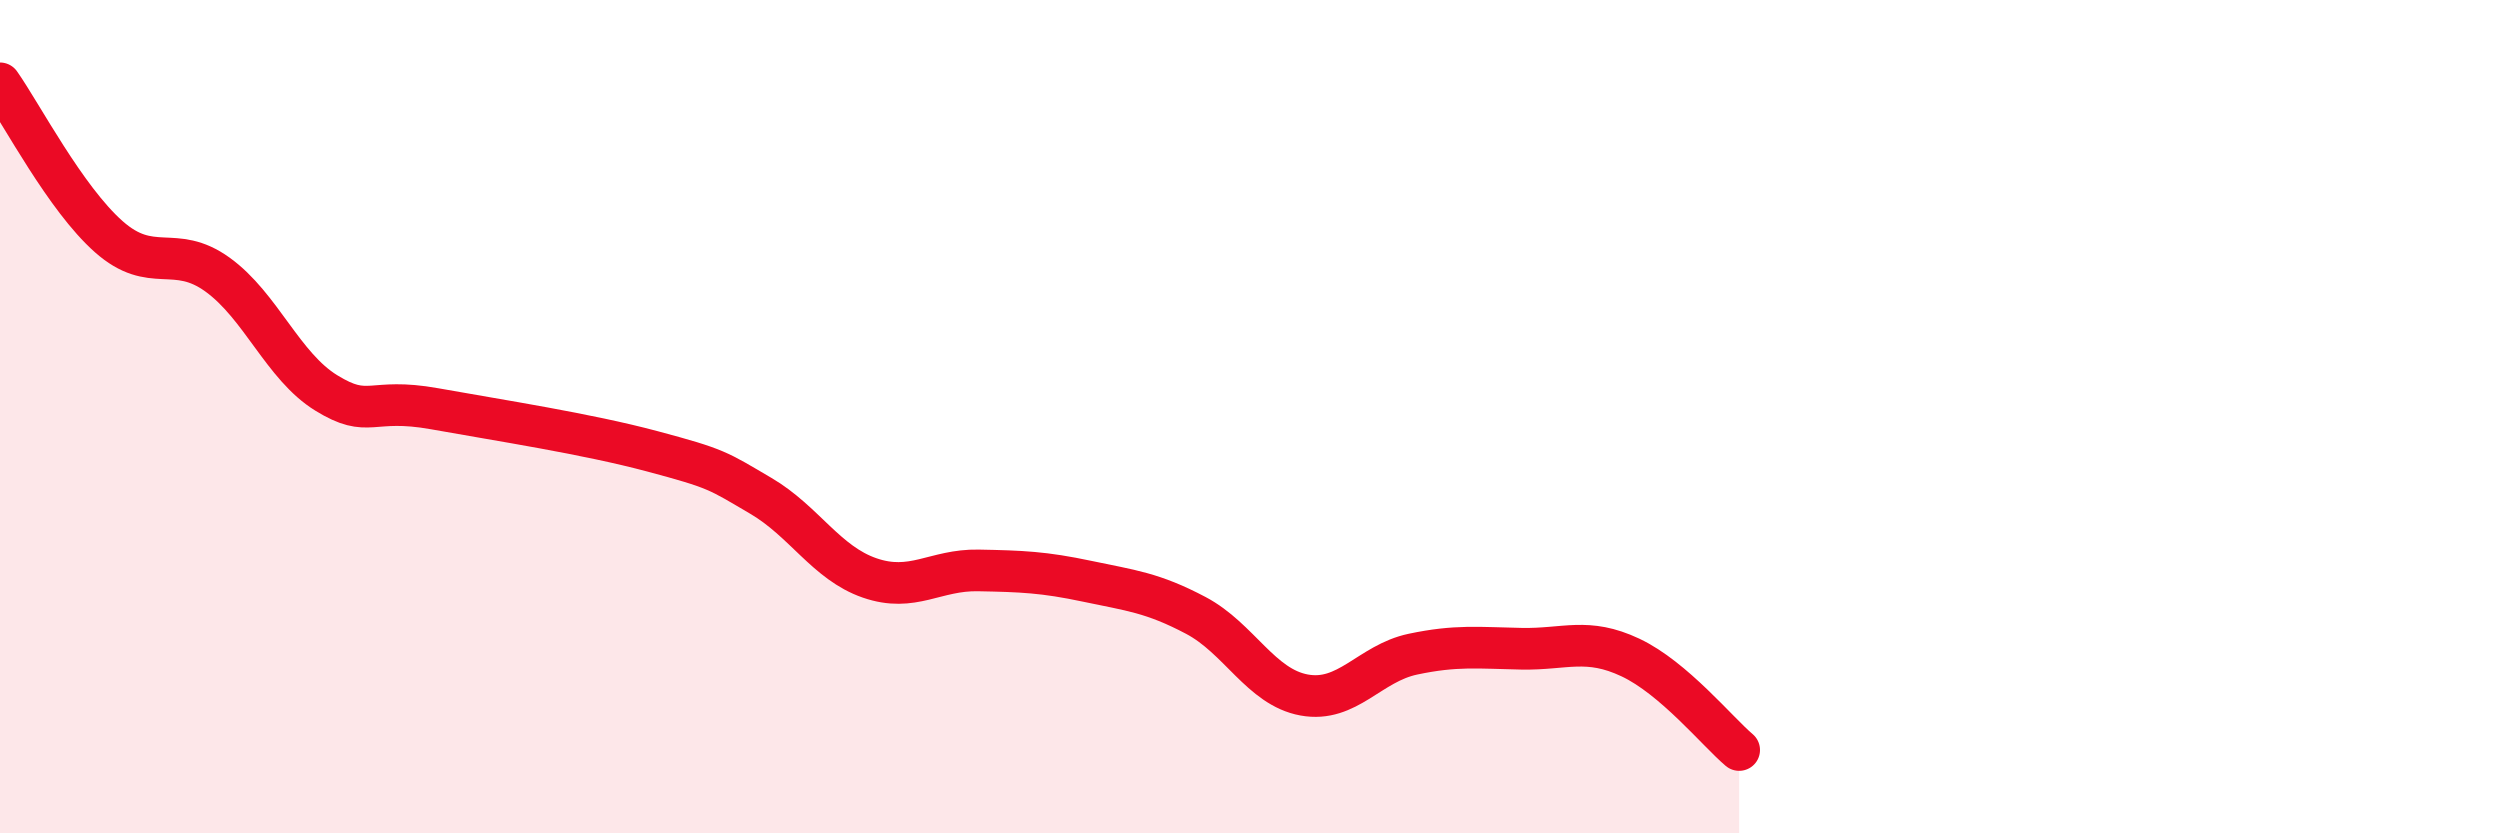 
    <svg width="60" height="20" viewBox="0 0 60 20" xmlns="http://www.w3.org/2000/svg">
      <path
        d="M 0,2 C 0.52,2.74 1.57,4.76 2.61,5.68 C 3.65,6.6 4.18,5.84 5.22,6.59 C 6.26,7.34 6.79,8.79 7.83,9.43 C 8.87,10.07 8.87,9.53 10.43,9.81 C 11.99,10.09 14.08,10.41 15.65,10.83 C 17.22,11.25 17.22,11.29 18.26,11.9 C 19.3,12.51 19.83,13.51 20.87,13.87 C 21.91,14.23 22.44,13.67 23.48,13.69 C 24.52,13.71 25.05,13.73 26.09,13.95 C 27.13,14.17 27.66,14.22 28.7,14.77 C 29.74,15.32 30.26,16.49 31.3,16.68 C 32.34,16.87 32.87,15.92 33.91,15.7 C 34.95,15.48 35.48,15.55 36.52,15.57 C 37.56,15.59 38.09,15.29 39.13,15.78 C 40.17,16.27 41.22,17.56 41.74,18L41.74 20L0 20Z"
        fill="#EB0A25"
        opacity="0.1"
        stroke-linecap="round"
        stroke-linejoin="round"
      />
      <path
        d="M 0,2 C 0.52,2.74 1.57,4.76 2.61,5.68 C 3.65,6.6 4.18,5.84 5.22,6.59 C 6.26,7.34 6.79,8.79 7.83,9.43 C 8.87,10.07 8.87,9.53 10.43,9.81 C 11.99,10.09 14.08,10.41 15.65,10.83 C 17.22,11.25 17.22,11.29 18.26,11.9 C 19.3,12.51 19.83,13.51 20.87,13.87 C 21.91,14.23 22.44,13.67 23.48,13.69 C 24.52,13.71 25.05,13.73 26.09,13.95 C 27.13,14.17 27.66,14.22 28.7,14.77 C 29.74,15.32 30.26,16.49 31.3,16.68 C 32.34,16.87 32.87,15.92 33.91,15.7 C 34.95,15.48 35.48,15.55 36.52,15.57 C 37.56,15.59 38.09,15.29 39.13,15.78 C 40.17,16.27 41.22,17.56 41.74,18"
        stroke="#EB0A25"
        stroke-width="1"
        fill="none"
        stroke-linecap="round"
        stroke-linejoin="round"
      />
    </svg>
  